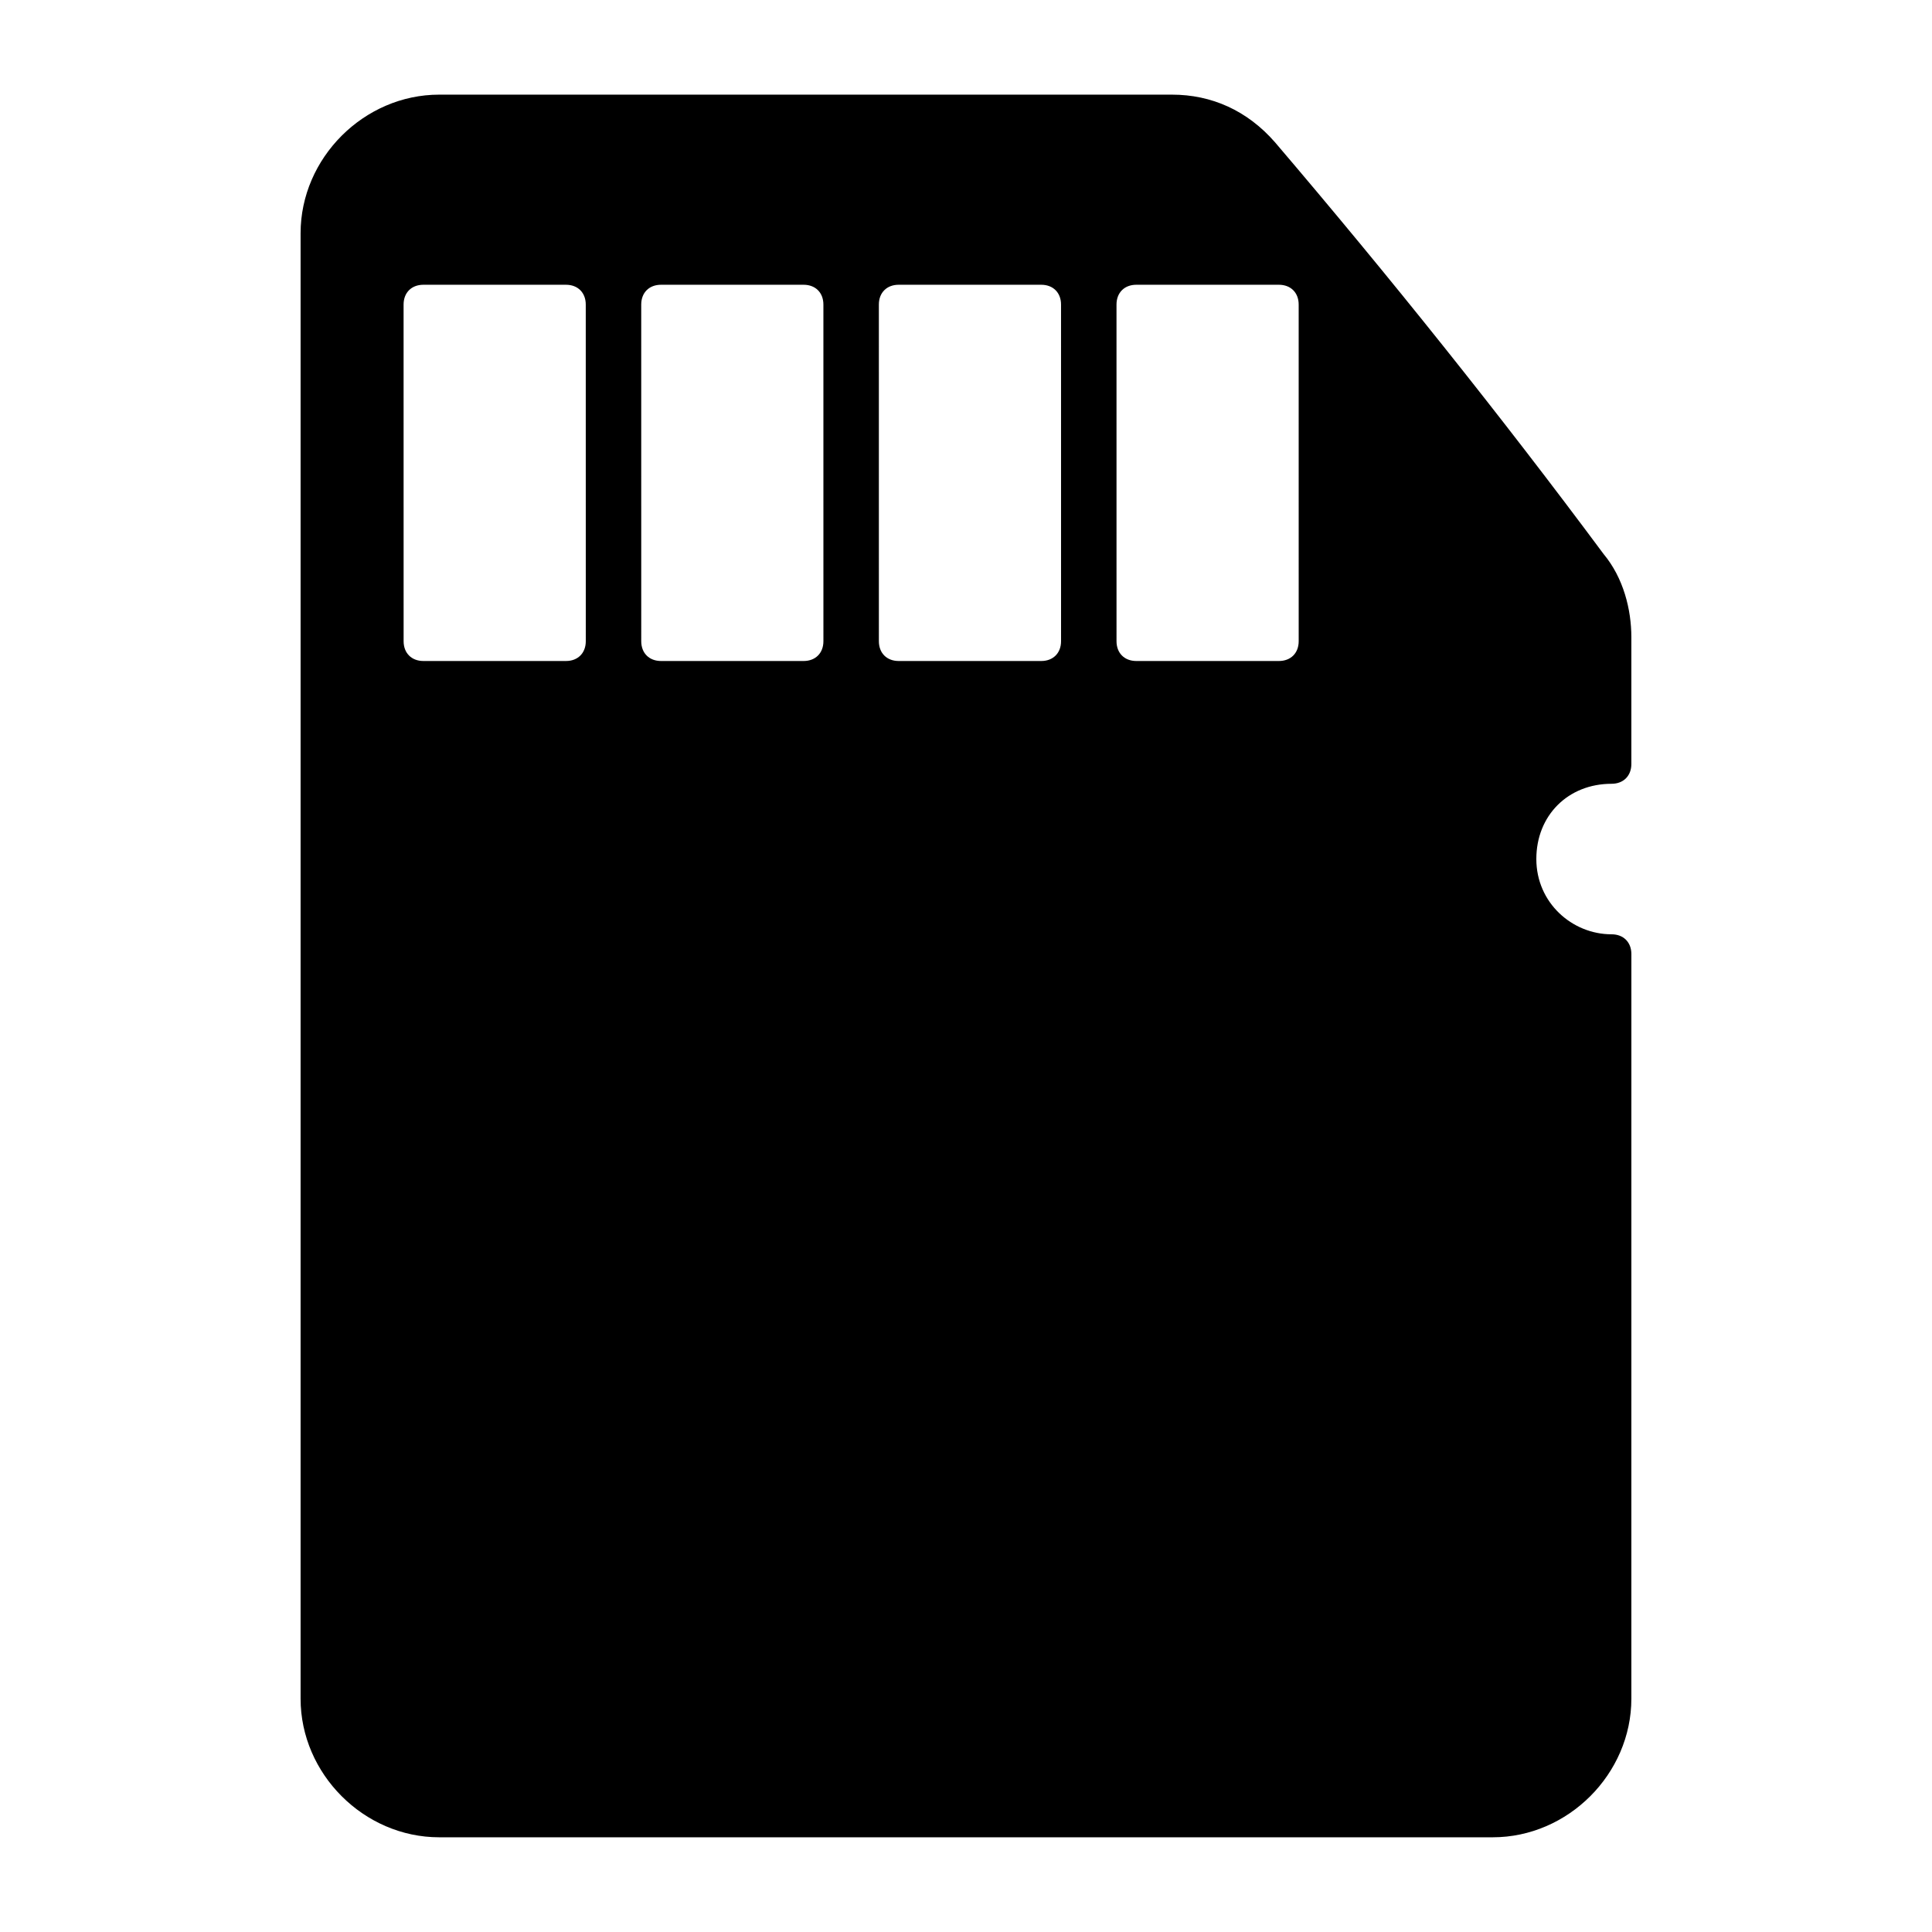 <?xml version="1.0" encoding="UTF-8"?>
<!-- Uploaded to: SVG Repo, www.svgrepo.com, Generator: SVG Repo Mixer Tools -->
<svg fill="#000000" width="800px" height="800px" version="1.1" viewBox="144 144 512 512" xmlns="http://www.w3.org/2000/svg">
 <path d="m571.08 351.71c3.148 0 5.246-2.098 5.246-5.246v-33.586c0-7.348-2.098-15.742-7.348-22.043-27.289-36.734-56.68-73.473-87.117-109.16-7.344-8.395-16.789-12.594-27.285-12.594h-194.18c-19.945 0-36.738 16.793-36.738 36.734v388.35c0 19.941 16.793 36.734 36.734 36.734h279.2c19.941 0 36.734-16.793 36.734-36.734l0.004-197.32c0-3.148-2.098-5.246-5.246-5.246-10.496 0-19.941-8.398-19.941-19.941-0.004-11.551 8.395-19.949 19.938-19.949zm-271.84-37.785c0 3.148-2.098 5.246-5.246 5.246h-37.785c-3.148 0-5.246-2.098-5.246-5.246l-0.008-89.215c0-3.148 2.098-5.246 5.246-5.246h37.785c3.148 0 5.246 2.098 5.246 5.246 0.008 0 0.008 89.215 0.008 89.215zm62.973 0c0 3.148-2.098 5.246-5.246 5.246h-37.785c-3.148 0-5.246-2.098-5.246-5.246l-0.004-89.215c0-3.148 2.098-5.246 5.246-5.246h37.785c3.148 0 5.246 2.098 5.246 5.246zm62.977 0c0 3.148-2.098 5.246-5.246 5.246h-37.785c-3.148 0-5.246-2.098-5.246-5.246l-0.004-89.215c0-3.148 2.098-5.246 5.246-5.246h37.785c3.148 0 5.246 2.098 5.246 5.246zm62.977 0c0 3.148-2.098 5.246-5.246 5.246h-37.785c-3.148 0-5.246-2.098-5.246-5.246l-0.004-89.215c0-3.148 2.098-5.246 5.246-5.246h37.785c3.148 0 5.246 2.098 5.246 5.246z"/>
</svg>